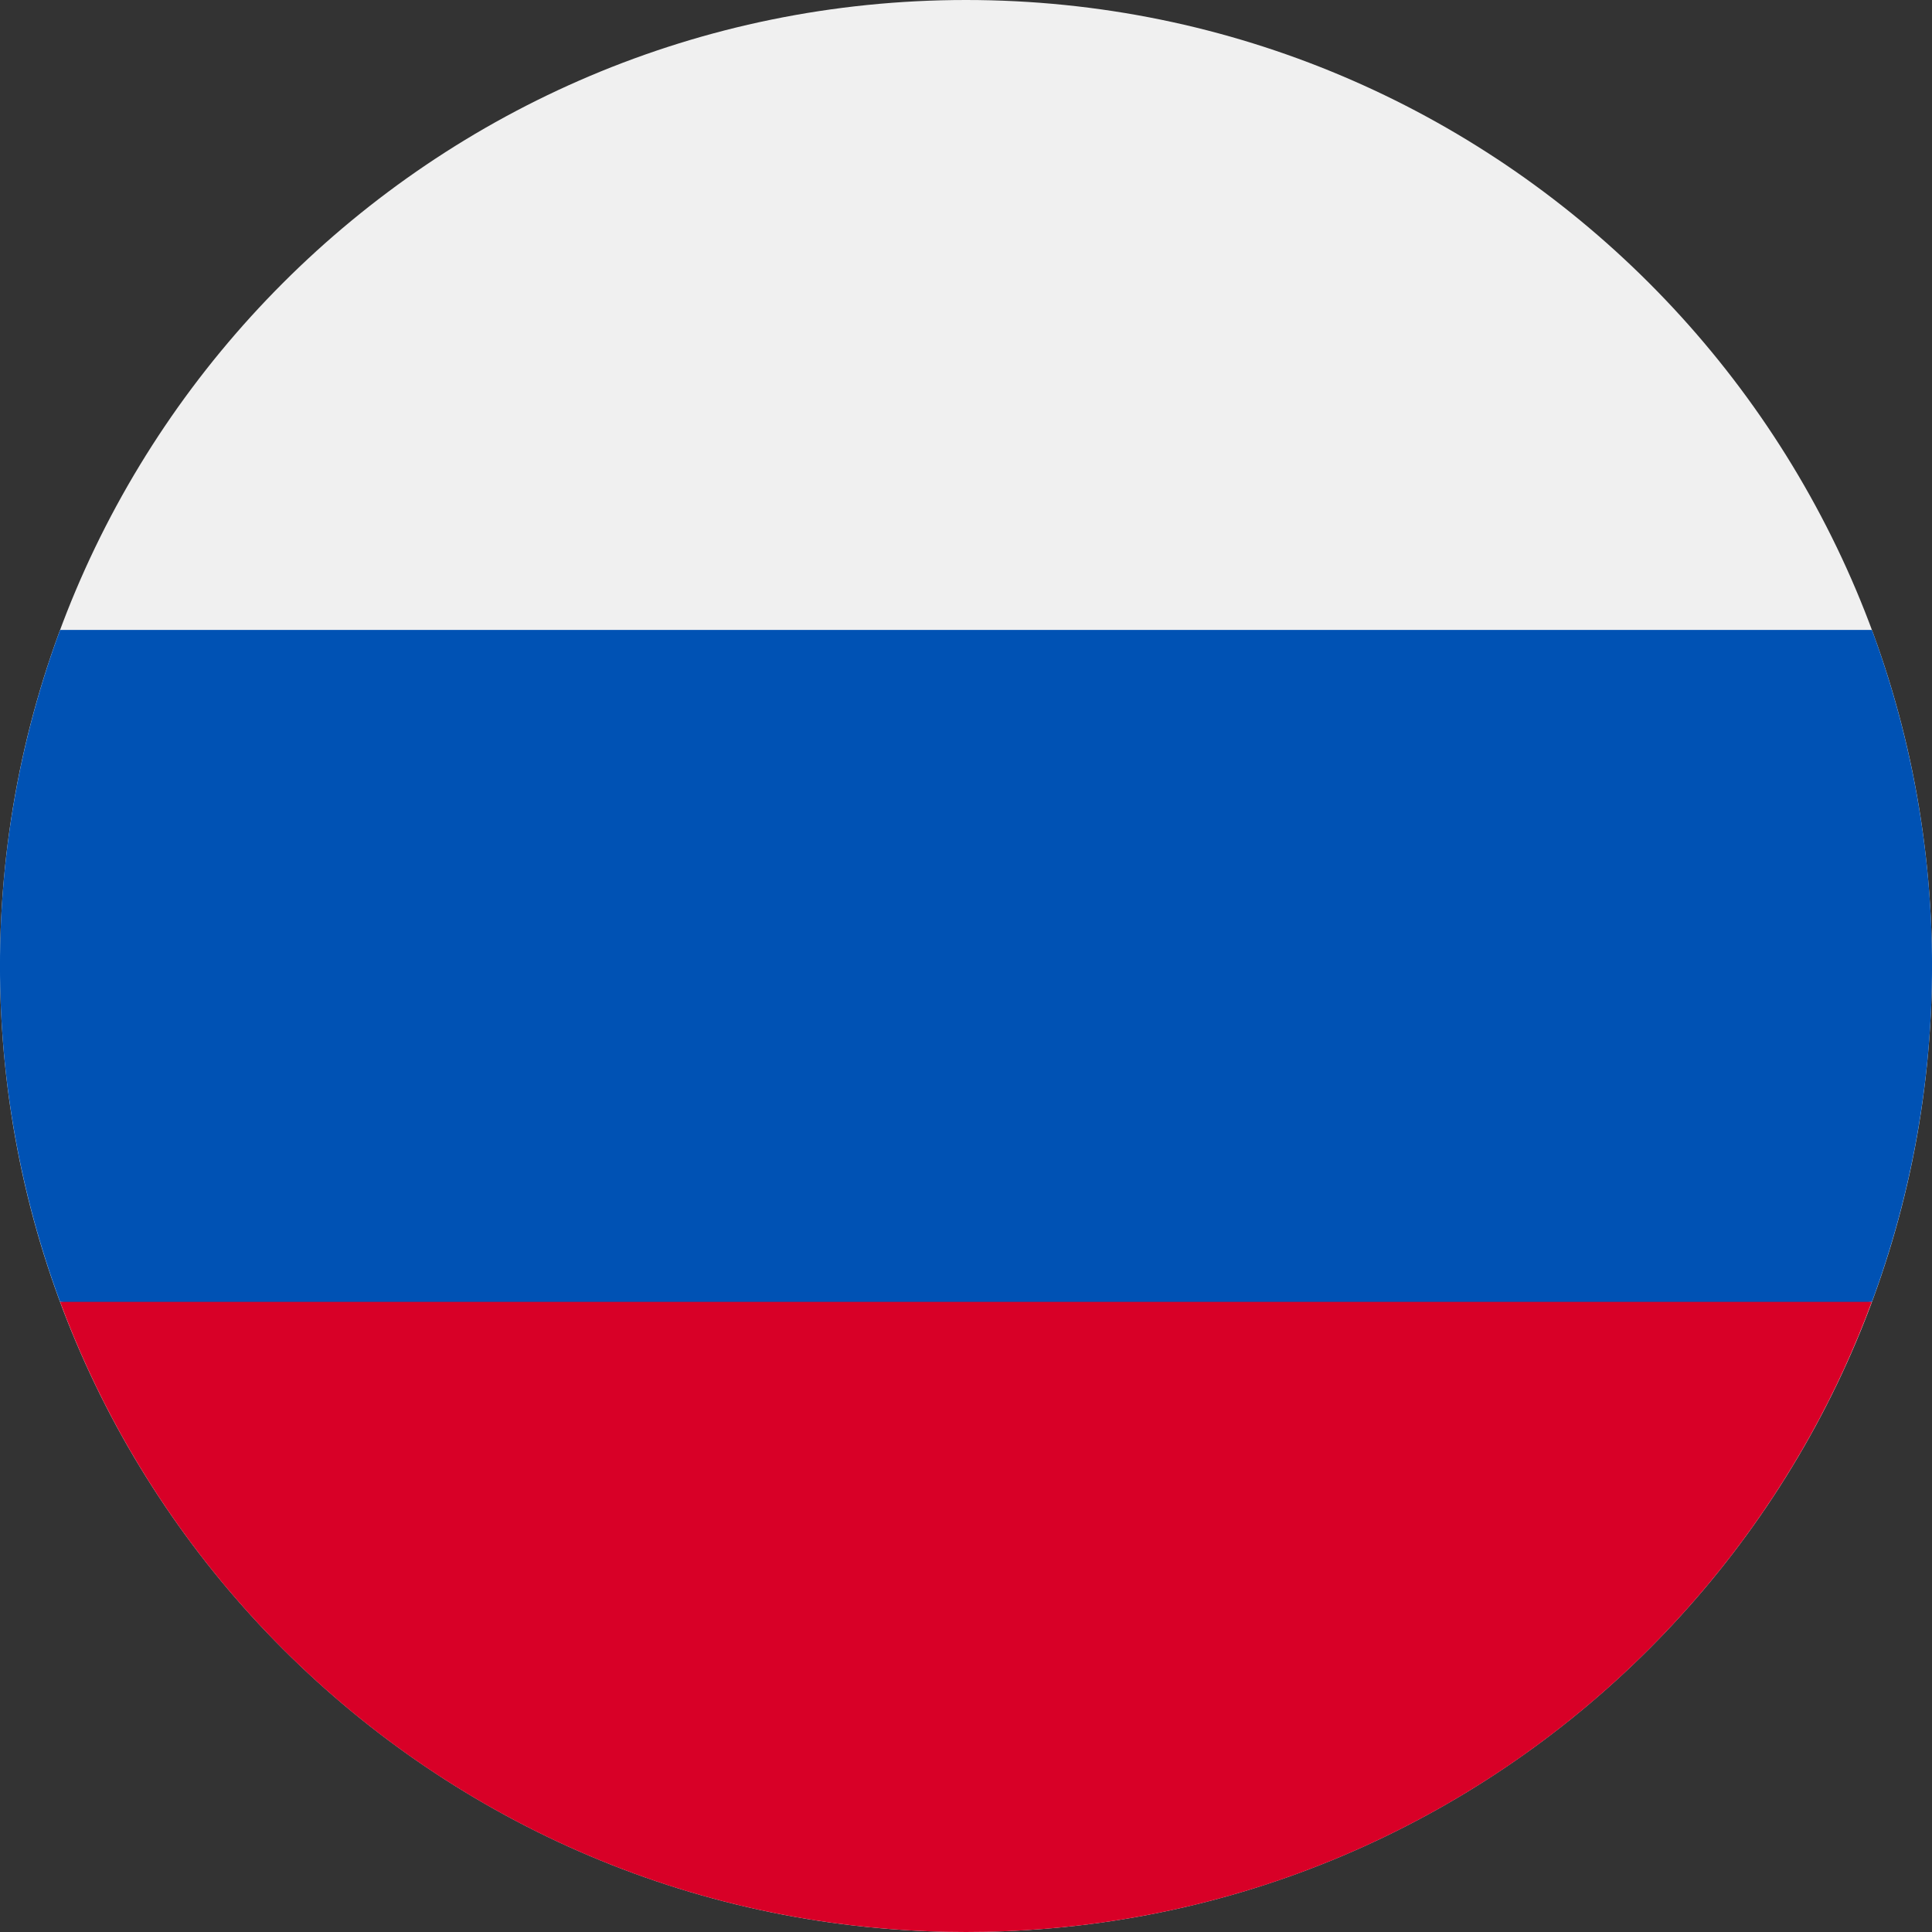 <svg width="18" height="18" viewBox="0 0 18 18" fill="none" xmlns="http://www.w3.org/2000/svg">
<rect x="0" y="0" width="18" height="18" fill="#333333" stroke="none"/>
<g clip-path="url(#clip0_268_15744)">
<path d="M9 18C13.97 18 18 13.97 18 9C18 4.03 13.97 0 9 0C4.03 0 0 4.03 0 9C0 13.97 4.03 18 9 18Z" fill="#F0F0F0"/>
<path d="M17.44 12.129C18.187 10.109 18.187 7.889 17.44 5.869H0.56C-0.187 7.889 -0.187 10.109 0.56 12.129L9 12.915L17.44 12.129Z" fill="#0052B4"/>
<path d="M9 18C12.87 18 16.169 15.56 17.439 12.129H0.56C1.831 15.56 5.13 18 9 18Z" fill="#D80027"/>
</g>
<defs>
<clipPath id="clip0_268_15744">
<rect width="18" height="18" fill="white"/>
</clipPath>
</defs>
</svg>
